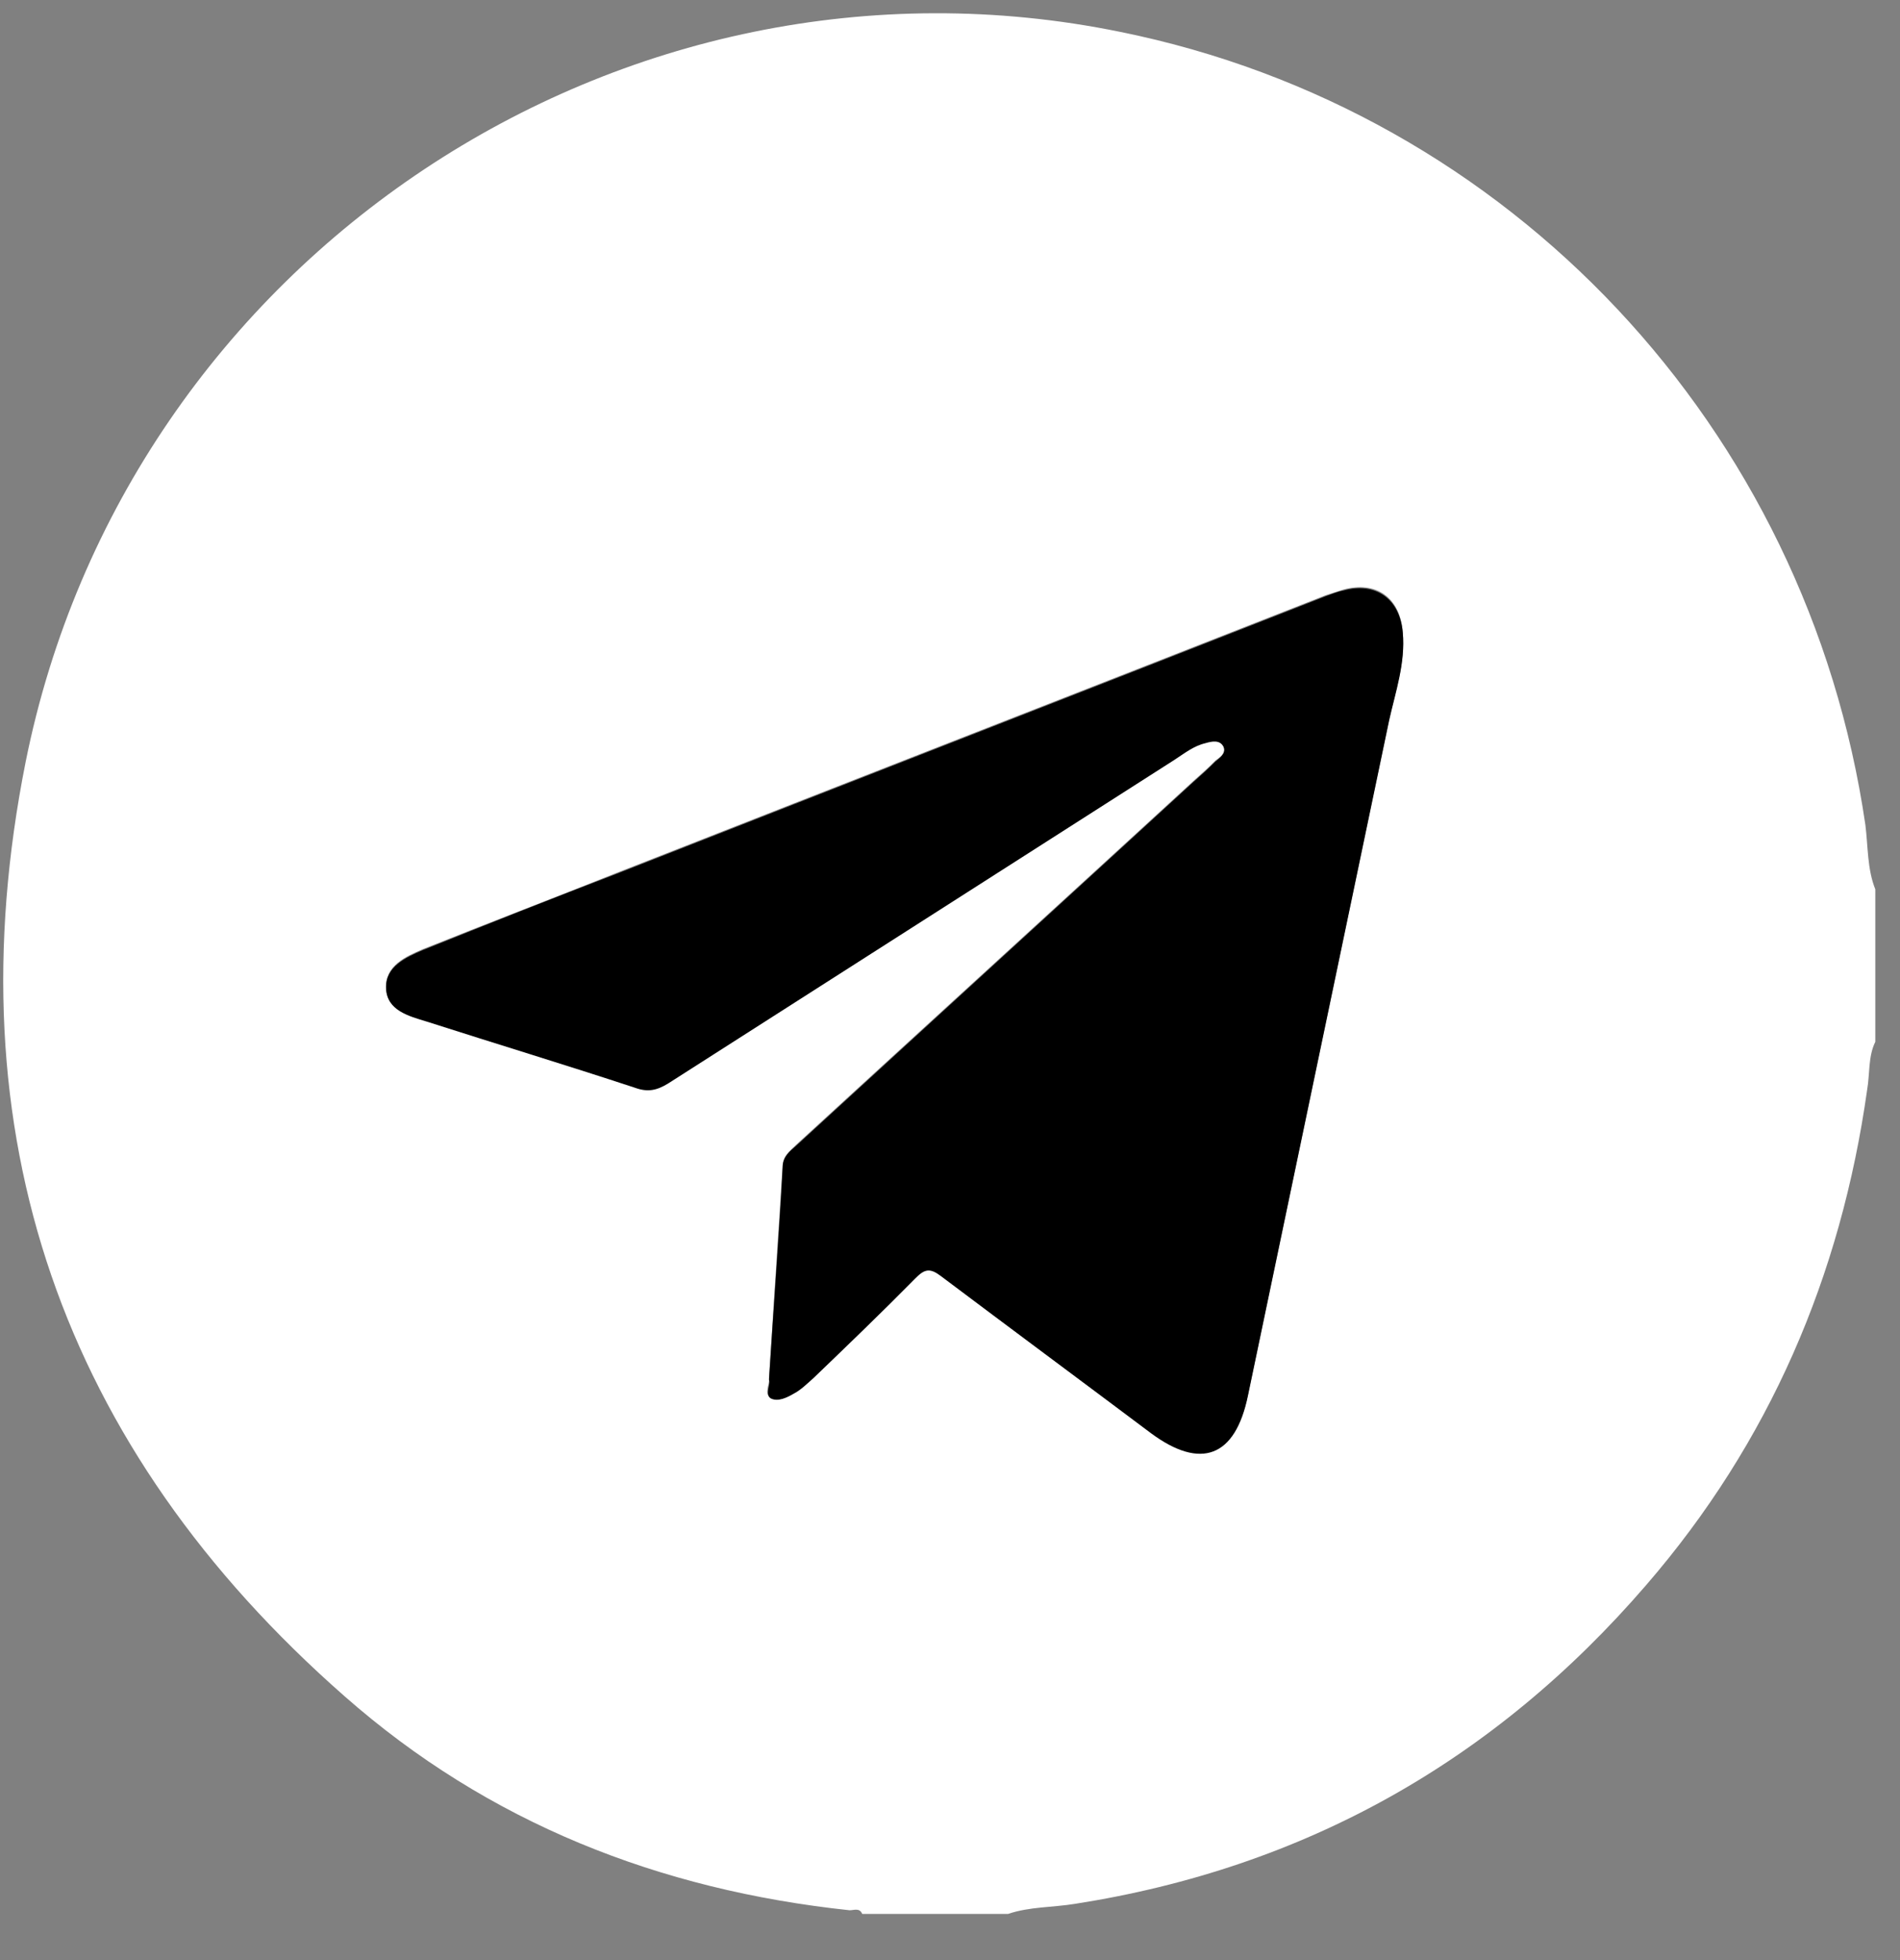 <svg width="32" height="33" viewBox="0 0 32 33" fill="none" xmlns="http://www.w3.org/2000/svg">
<rect x="0" y="0" width="32" height="33" fill="#808080" stroke="none"/>
<path d="M16.992 32.223H14.522C14.476 32.115 14.385 32.161 14.309 32.161C11.107 31.821 8.225 30.691 5.801 28.556C1.043 24.379 -0.817 19.087 0.433 12.822C2.141 4.327 10.482 -1.181 18.868 0.537C25.44 1.867 30.441 7.205 31.417 13.889C31.462 14.245 31.447 14.632 31.584 14.972V17.54C31.462 17.788 31.493 18.082 31.447 18.345C31.005 21.486 29.8 24.286 27.727 26.684C25.165 29.655 21.963 31.45 18.105 32.053C17.724 32.115 17.343 32.099 16.977 32.223H16.992ZM12.952 23.218C12.967 23.296 12.86 23.466 12.982 23.528C13.089 23.59 13.241 23.528 13.363 23.451C13.485 23.373 13.592 23.28 13.699 23.188C14.278 22.631 14.858 22.074 15.422 21.501C15.574 21.346 15.666 21.331 15.849 21.47C17.023 22.368 18.197 23.234 19.386 24.116C20.225 24.735 20.804 24.518 21.018 23.482C21.811 19.691 22.604 15.9 23.396 12.11C23.503 11.63 23.671 11.15 23.625 10.64C23.579 10.052 23.168 9.774 22.619 9.928C22.527 9.959 22.421 9.99 22.329 10.021C18.349 11.584 14.37 13.131 10.39 14.694C9.308 15.127 8.21 15.544 7.127 15.978C6.837 16.102 6.487 16.256 6.502 16.628C6.517 17.014 6.883 17.092 7.188 17.184C8.362 17.556 9.536 17.927 10.695 18.299C10.909 18.376 11.076 18.345 11.259 18.221C14.095 16.395 16.947 14.585 19.783 12.775C19.95 12.667 20.103 12.543 20.301 12.496C20.408 12.466 20.545 12.435 20.606 12.558C20.667 12.682 20.545 12.744 20.469 12.806C20.347 12.93 20.225 13.038 20.103 13.146C17.877 15.189 15.635 17.231 13.409 19.273C13.302 19.381 13.18 19.459 13.18 19.645C13.104 20.82 13.028 21.996 12.952 23.203V23.218Z" fill="white"/>
<path d="M12.952 23.219C13.028 22.012 13.12 20.836 13.181 19.66C13.181 19.474 13.303 19.382 13.41 19.289C15.636 17.247 17.877 15.204 20.103 13.162C20.225 13.054 20.347 12.945 20.469 12.822C20.546 12.76 20.652 12.682 20.607 12.574C20.546 12.45 20.408 12.481 20.302 12.512C20.103 12.559 19.951 12.682 19.783 12.791C16.947 14.601 14.096 16.427 11.26 18.237C11.062 18.36 10.909 18.391 10.696 18.314C9.521 17.927 8.347 17.571 7.189 17.2C6.884 17.107 6.518 17.014 6.502 16.643C6.487 16.272 6.838 16.117 7.128 15.993C8.21 15.56 9.293 15.127 10.391 14.709C14.37 13.146 18.35 11.599 22.329 10.037C22.421 10.006 22.528 9.959 22.619 9.944C23.168 9.789 23.58 10.083 23.626 10.655C23.671 11.166 23.504 11.646 23.397 12.125C22.604 15.916 21.811 19.706 21.018 23.497C20.805 24.534 20.225 24.75 19.387 24.131C18.213 23.25 17.023 22.368 15.849 21.486C15.666 21.346 15.575 21.362 15.422 21.517C14.858 22.089 14.279 22.646 13.699 23.203C13.593 23.296 13.486 23.404 13.364 23.466C13.257 23.528 13.105 23.605 12.983 23.544C12.876 23.482 12.983 23.311 12.952 23.234V23.219Z" fill="black"/>
</svg>
